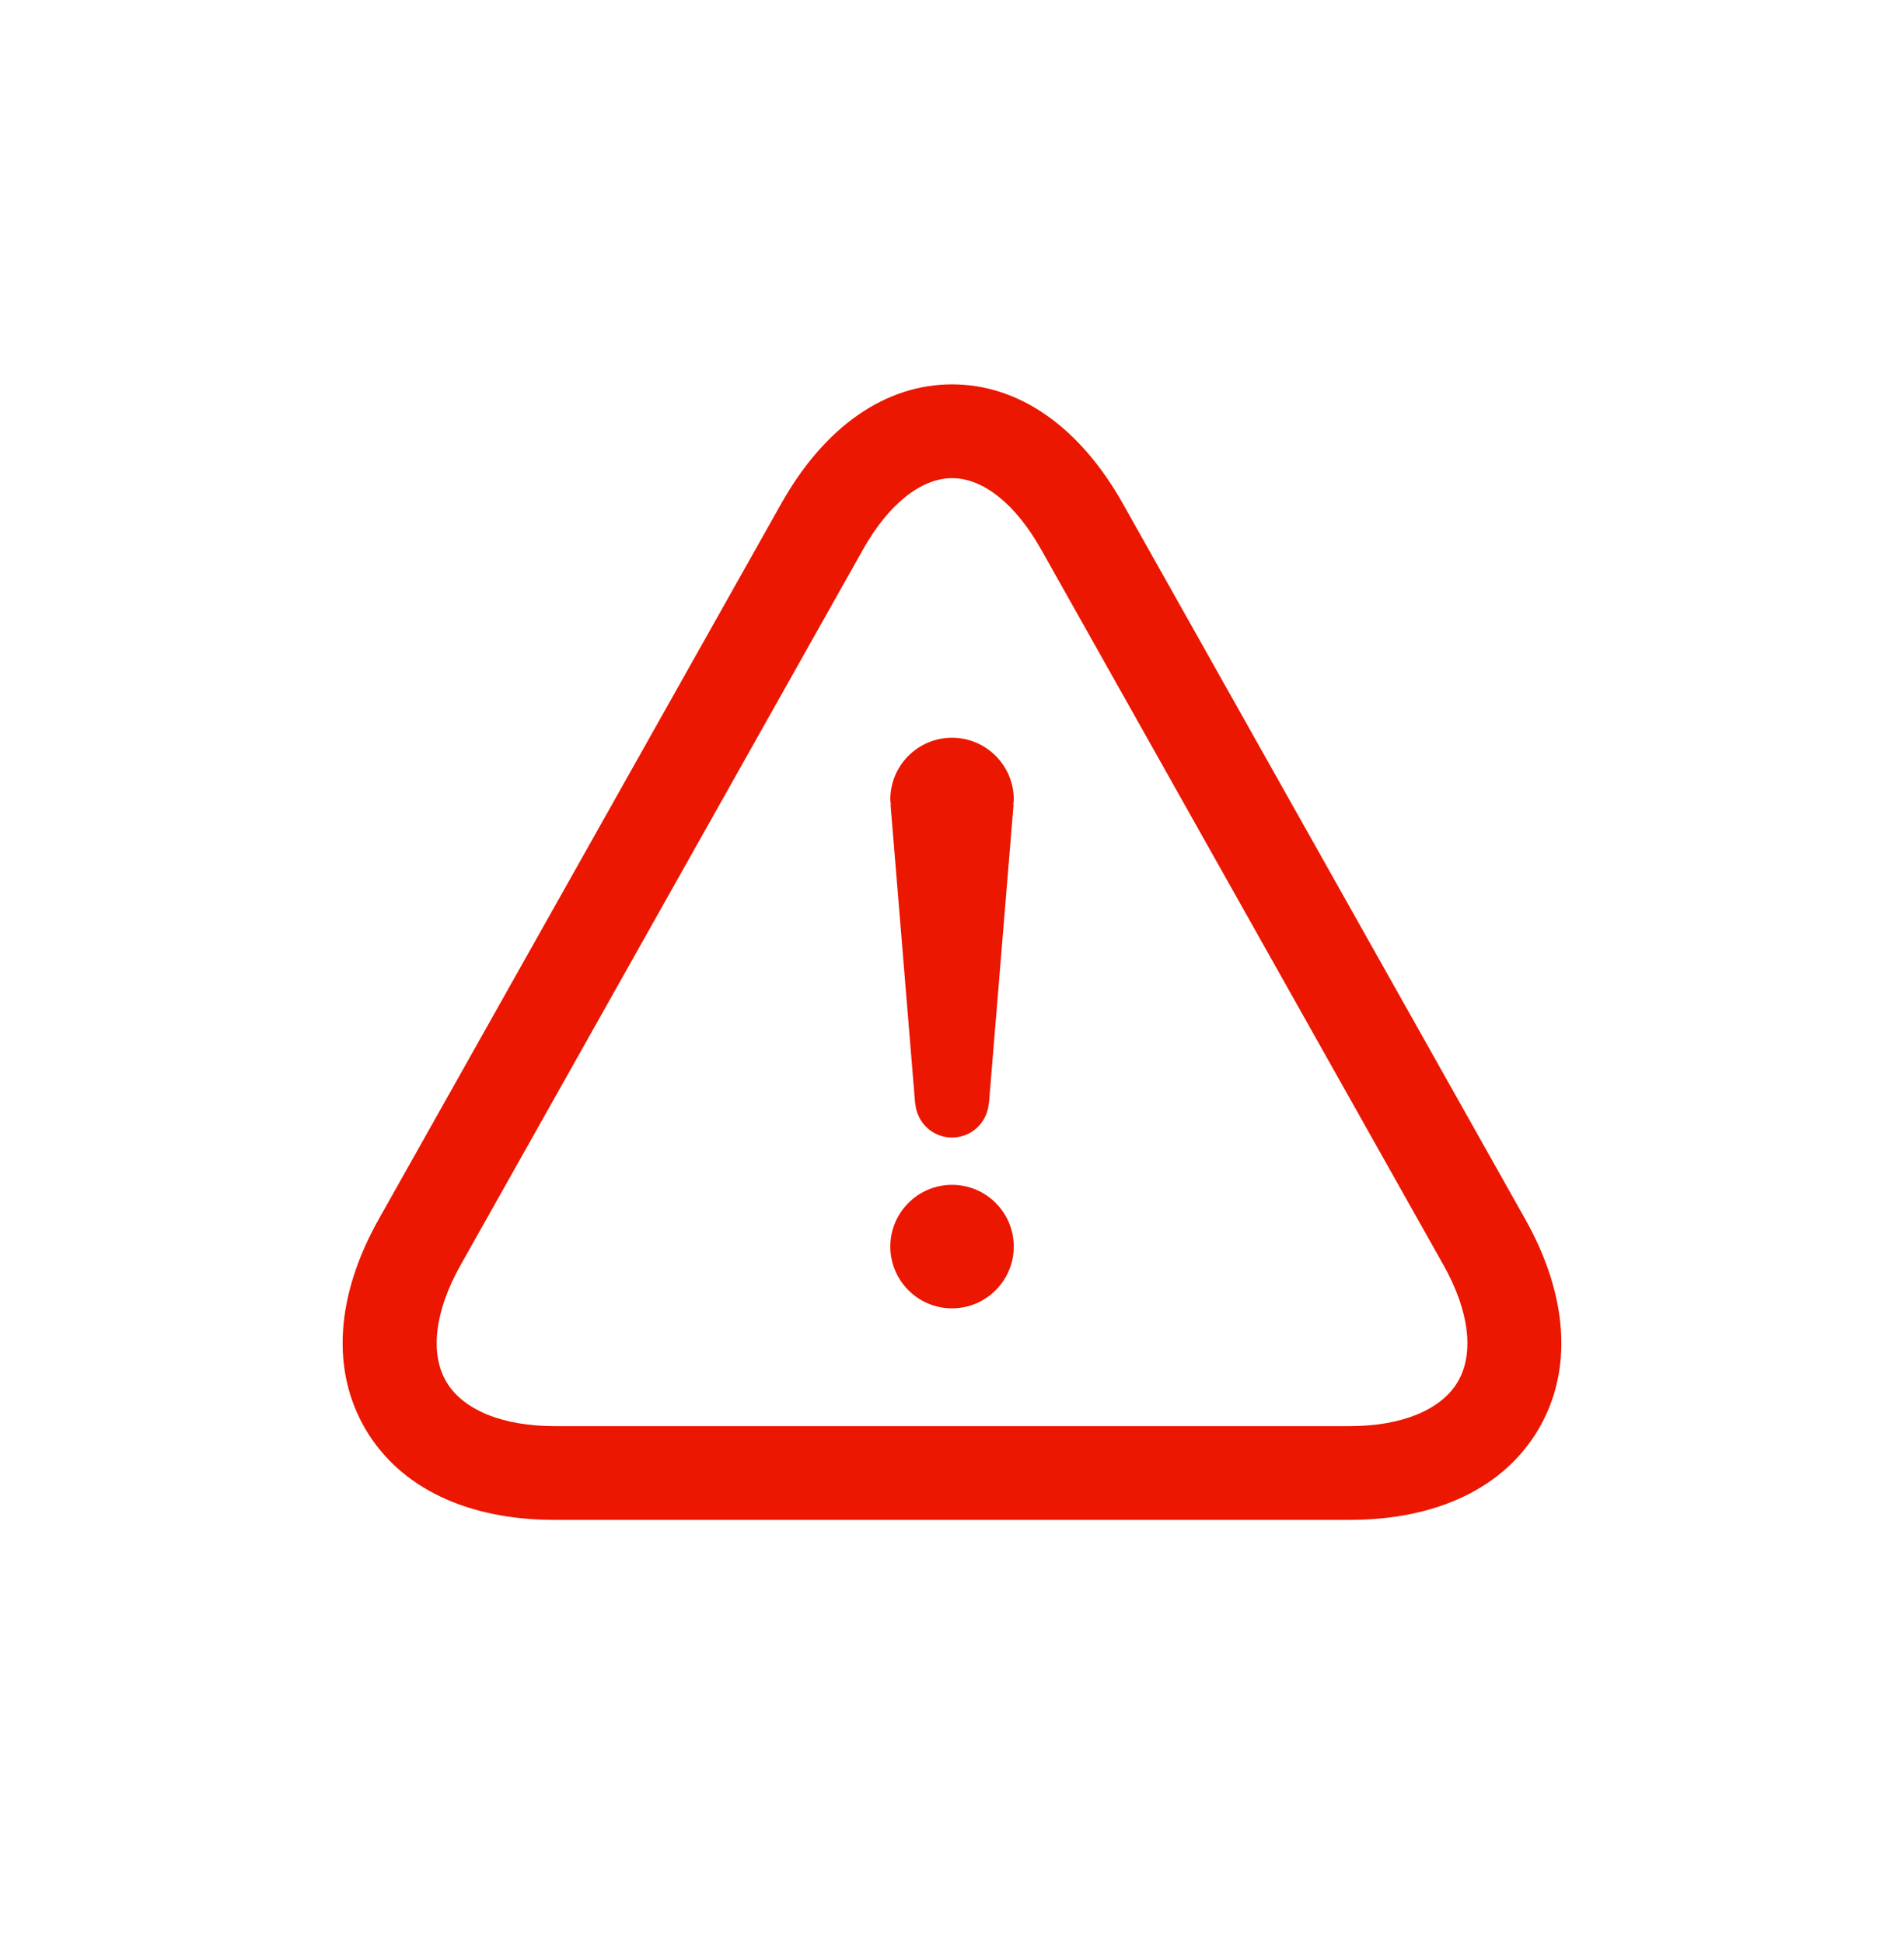 <svg width="48" height="49" viewBox="0 0 48 49" fill="none" xmlns="http://www.w3.org/2000/svg">
<g filter="url(#filter0_i_18438_5994)">
<g clip-path="url(#clip0_18438_5994)">
<path d="M24 48.123C37.255 48.123 48 37.378 48 24.123C48 10.868 37.255 0.123 24 0.123C10.745 0.123 0 10.868 0 24.123C0 37.378 10.745 48.123 24 48.123Z" fill="white"/>
<path d="M38.452 28.73L28.305 10.69C27.215 8.754 25.687 7.688 24.002 7.688C22.317 7.688 20.787 8.754 19.697 10.69L9.548 28.73C8.464 30.658 8.344 32.534 9.21 34.016C10.076 35.494 11.772 36.309 13.984 36.309H34.016C36.23 36.309 37.924 35.494 38.79 34.016C39.655 32.538 39.536 30.66 38.452 28.73ZM36.753 32.824C36.334 33.538 35.337 33.946 34.018 33.946H13.986C12.666 33.946 11.668 33.536 11.25 32.824C10.831 32.109 10.962 31.038 11.61 29.889L21.757 11.849C22.4 10.707 23.219 10.052 24.004 10.052C24.788 10.052 25.605 10.707 26.247 11.849L36.392 29.889C37.039 31.038 37.171 32.109 36.753 32.824Z" fill="#EB1700"/>
<path d="M24 27.864C23.142 27.864 22.445 28.562 22.445 29.42C22.445 30.277 23.142 30.977 24 30.977C24.858 30.977 25.557 30.279 25.557 29.42C25.557 28.56 24.86 27.864 24 27.864Z" fill="#EB1700"/>
<path d="M24 16.595C23.142 16.595 22.445 17.292 22.445 18.15C22.445 18.196 22.454 18.237 22.458 18.281H22.451L23.071 25.816H23.075C23.115 26.294 23.511 26.672 24 26.672C24.489 26.672 24.887 26.294 24.926 25.816H24.931L25.552 18.281H25.544C25.548 18.237 25.557 18.196 25.557 18.15C25.557 17.292 24.86 16.595 24 16.595Z" fill="#EB1700"/>
</g>
</g>
<defs>
<filter id="filter0_i_18438_5994" x="0" y="0.123" width="48" height="50" filterUnits="userSpaceOnUse" color-interpolation-filters="sRGB">
<feFlood flood-opacity="0" result="BackgroundImageFix"/>
<feBlend mode="normal" in="SourceGraphic" in2="BackgroundImageFix" result="shape"/>
<feColorMatrix in="SourceAlpha" type="matrix" values="0 0 0 0 0 0 0 0 0 0 0 0 0 0 0 0 0 0 127 0" result="hardAlpha"/>
<feOffset dy="2"/>
<feGaussianBlur stdDeviation="3"/>
<feComposite in2="hardAlpha" operator="arithmetic" k2="-1" k3="1"/>
<feColorMatrix type="matrix" values="0 0 0 0 0.302 0 0 0 0 0.302 0 0 0 0 0.302 0 0 0 0.3 0"/>
<feBlend mode="normal" in2="shape" result="effect1_innerShadow_18438_5994"/>
</filter>
<clipPath id="clip0_18438_5994">
<rect width="48" height="48" fill="white" transform="translate(0 0.123)"/>
</clipPath>
</defs>
</svg>
